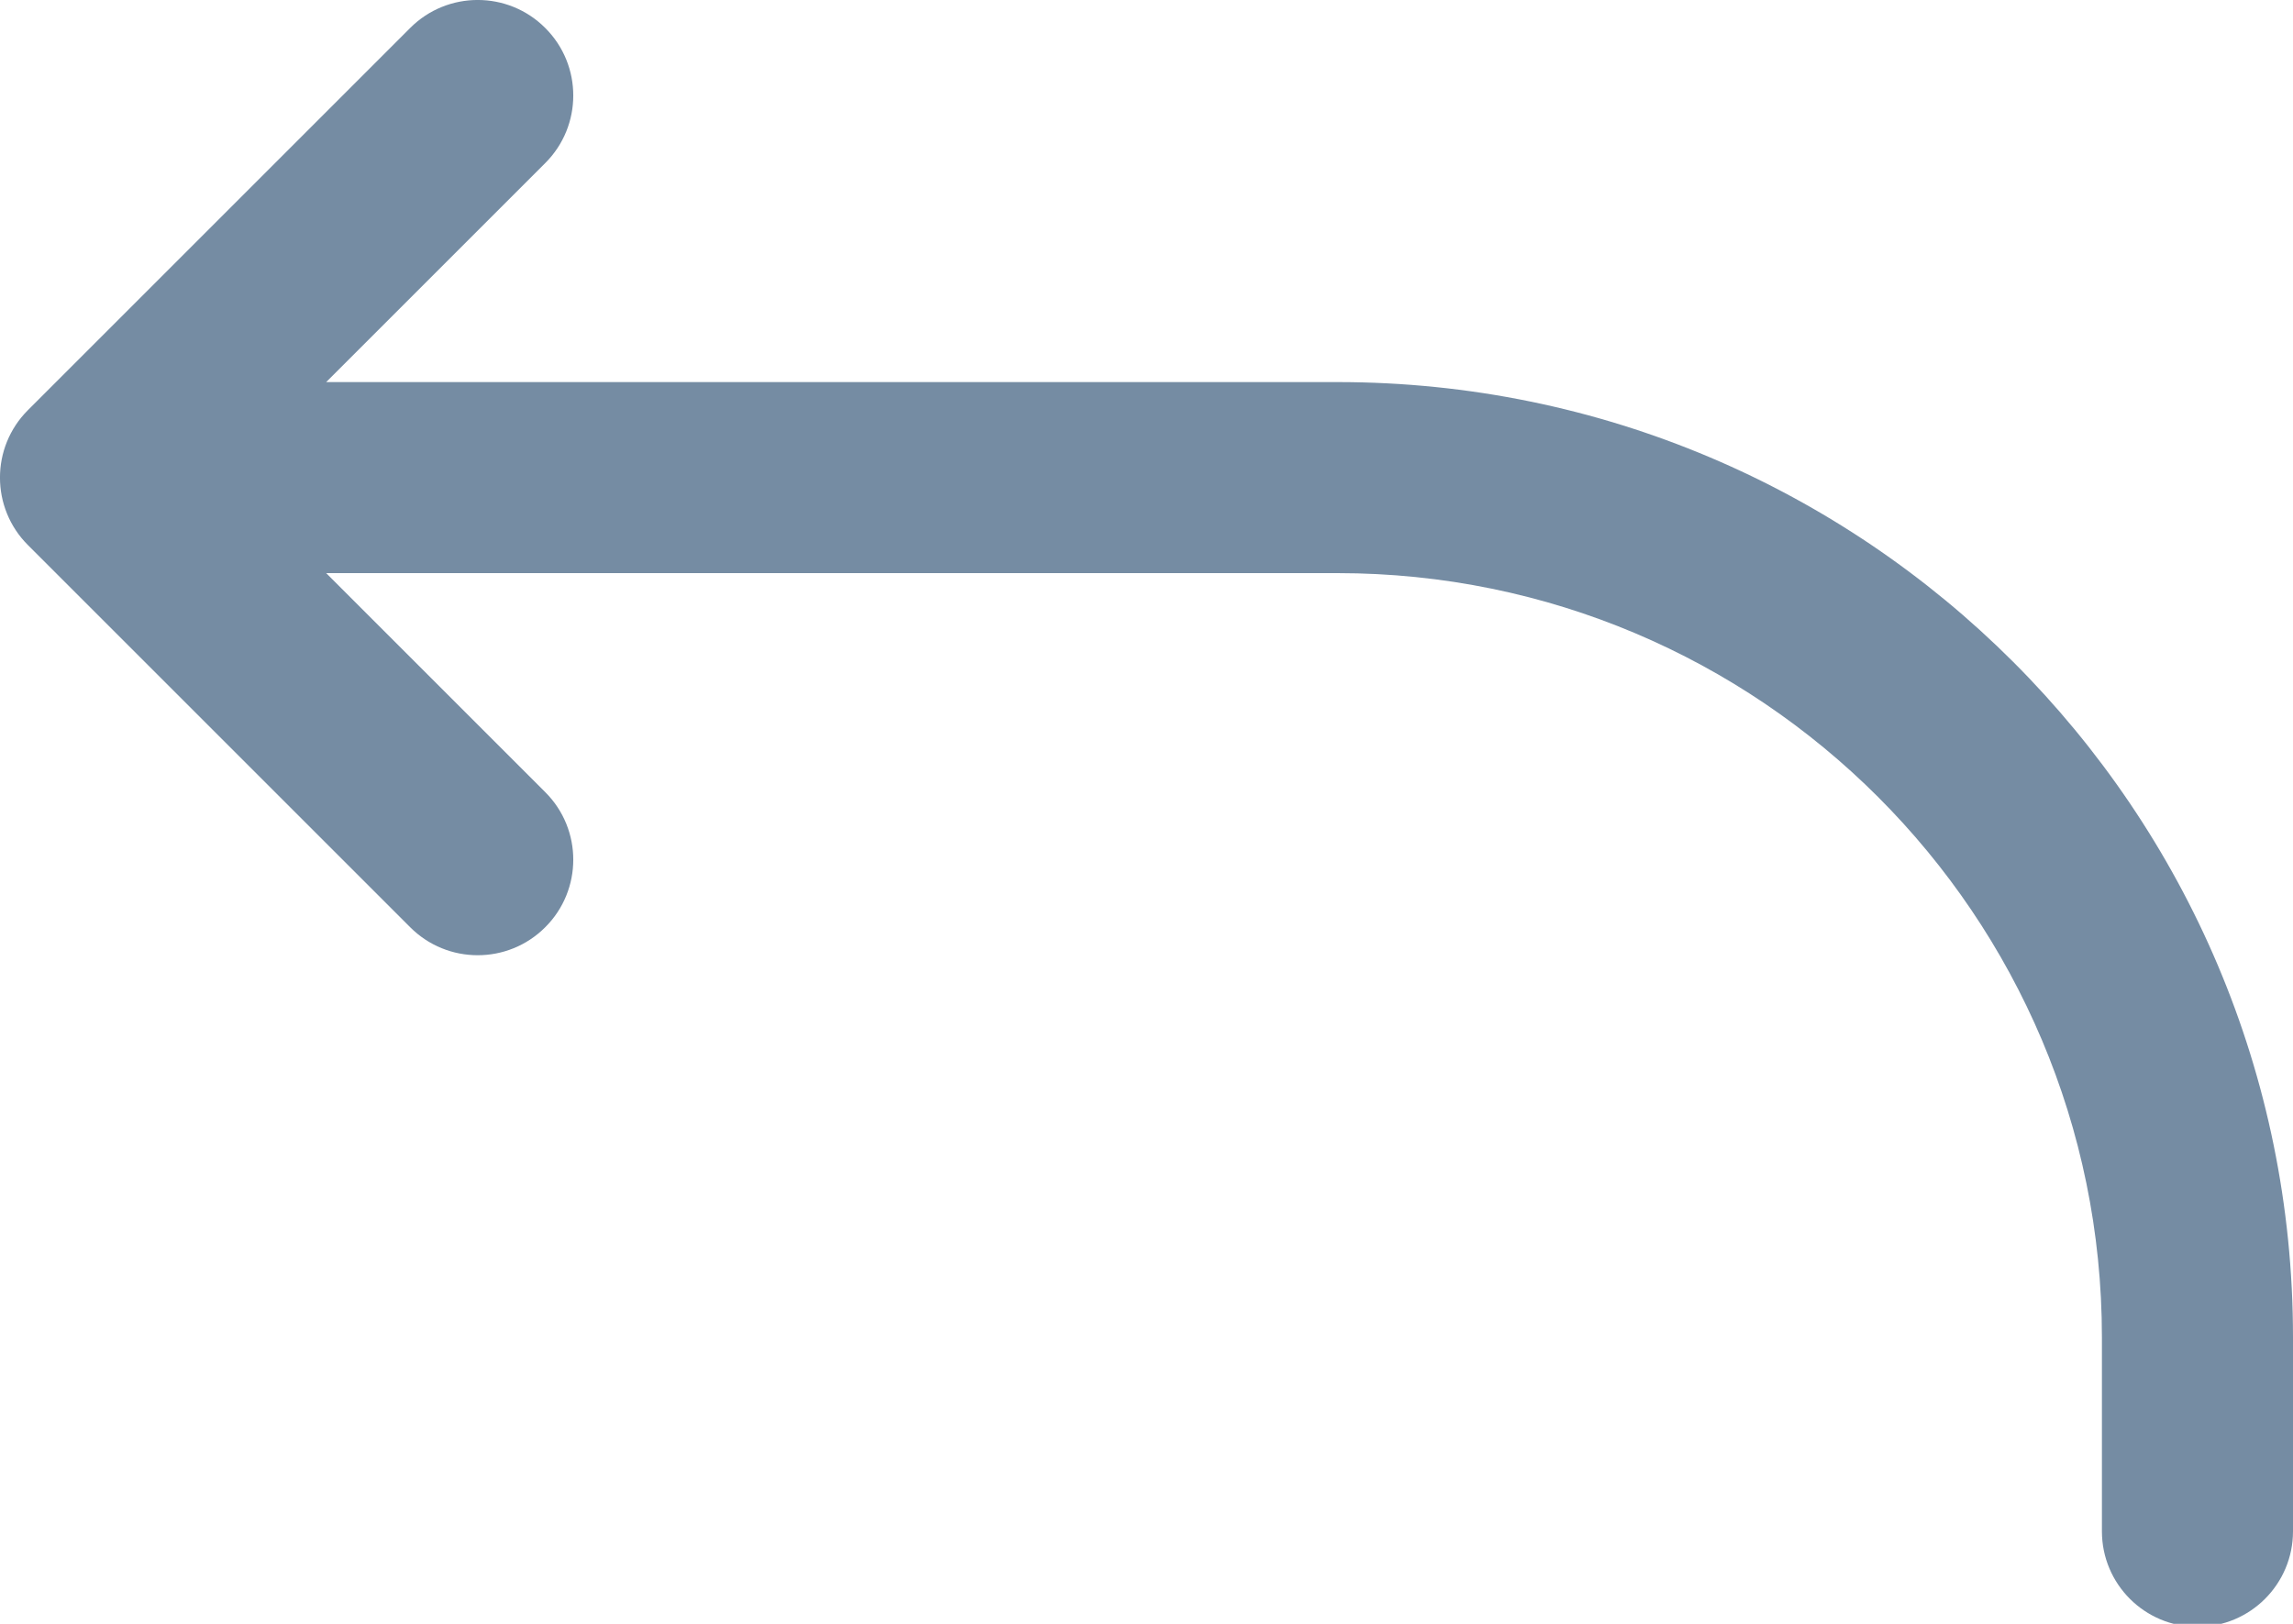 <?xml version="1.0" encoding="UTF-8"?>
<svg xmlns="http://www.w3.org/2000/svg" id="meteor-icon-kit__regular-reply" viewBox="0 0 24 17" fill="none">
  <path fill-rule="evenodd" clip-rule="evenodd" d="M3.414 6L5.707 8.293C6.098 8.683 6.098 9.317 5.707 9.707C5.317 10.098 4.683 10.098 4.293 9.707L0.293 5.707C-0.098 5.317 -0.098 4.683 0.293 4.293L4.293 0.293C4.683 -0.098 5.317 -0.098 5.707 0.293C6.098 0.683 6.098 1.317 5.707 1.707L3.414 4H14C19.523 4 24 8.477 24 14V16.031C24 16.584 23.552 17.031 23 17.031C22.448 17.031 22 16.584 22 16.031V14C22 9.582 18.418 6 14 6H3.414z" fill="#758CA3"></path>
</svg>

